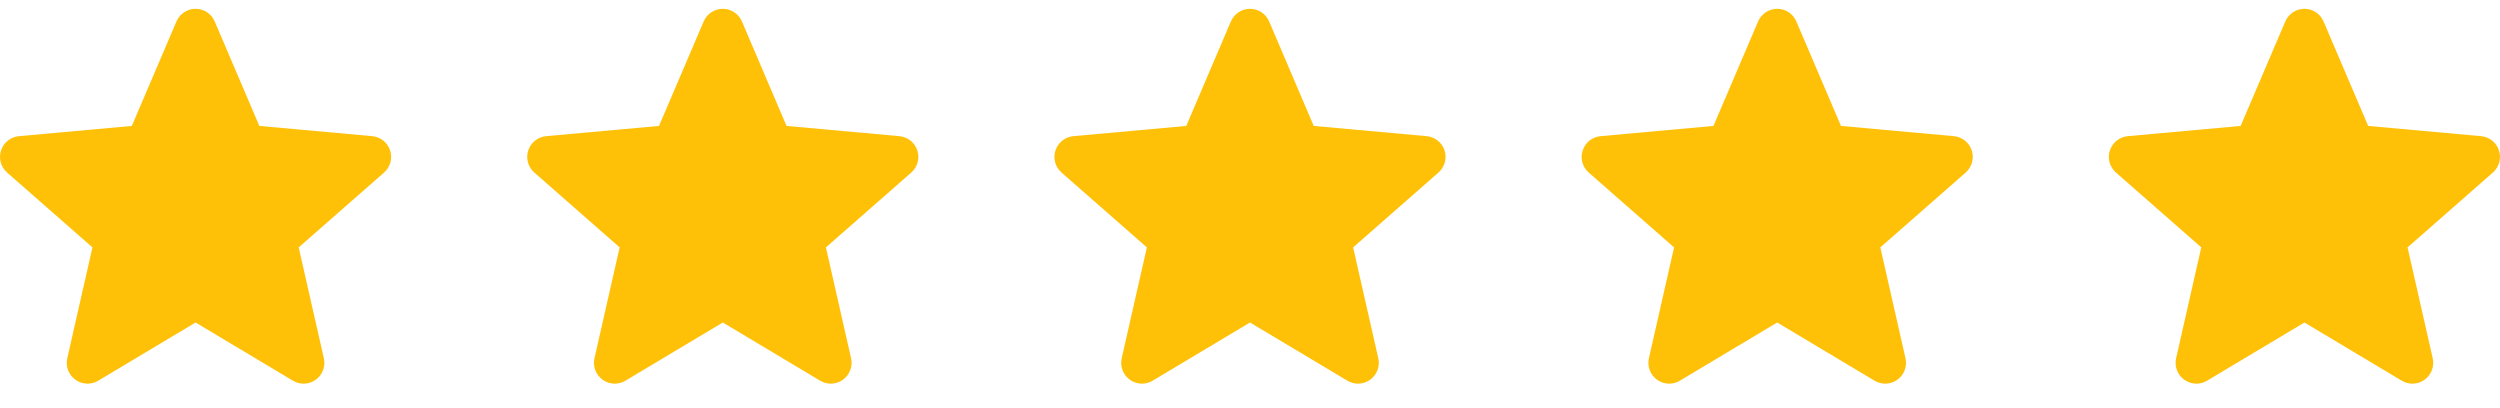 <svg width="92" height="15" viewBox="0 0 92 15" fill="none" xmlns="http://www.w3.org/2000/svg">
<g clip-path="url(#clip0_147_799)">
<path d="M14.357 5.537C14.263 5.246 14.004 5.039 13.698 5.011L9.544 4.634L7.901 0.788C7.78 0.507 7.504 0.324 7.197 0.324C6.891 0.324 6.615 0.507 6.494 0.789L4.851 4.634L0.696 5.011C0.39 5.039 0.132 5.246 0.038 5.537C-0.057 5.829 0.03 6.148 0.261 6.35L3.402 9.104L2.476 13.183C2.408 13.483 2.524 13.793 2.773 13.973C2.907 14.07 3.064 14.119 3.221 14.119C3.357 14.119 3.492 14.082 3.614 14.01L7.197 11.868L10.78 14.01C11.042 14.167 11.372 14.153 11.621 13.973C11.87 13.793 11.986 13.482 11.918 13.183L10.992 9.104L14.133 6.35C14.364 6.148 14.452 5.829 14.357 5.537Z" fill="#FFC107"/>
</g>
<g clip-path="url(#clip1_147_799)">
<path d="M33.758 5.537C33.664 5.246 33.406 5.039 33.1 5.011L28.945 4.634L27.302 0.788C27.181 0.507 26.905 0.324 26.599 0.324C26.292 0.324 26.016 0.507 25.895 0.789L24.252 4.634L20.097 5.011C19.792 5.039 19.534 5.246 19.439 5.537C19.344 5.829 19.432 6.148 19.663 6.35L22.803 9.104L21.877 13.183C21.809 13.483 21.926 13.793 22.175 13.973C22.308 14.07 22.465 14.119 22.623 14.119C22.759 14.119 22.894 14.082 23.015 14.01L26.599 11.868L30.181 14.01C30.443 14.167 30.774 14.153 31.022 13.973C31.271 13.793 31.387 13.482 31.32 13.183L30.394 9.104L33.534 6.35C33.765 6.148 33.853 5.829 33.758 5.537Z" fill="#FFC107"/>
</g>
<g clip-path="url(#clip2_147_799)">
<path d="M53.16 5.537C53.066 5.246 52.807 5.039 52.501 5.011L48.346 4.634L46.704 0.788C46.583 0.507 46.307 0.324 46 0.324C45.694 0.324 45.418 0.507 45.297 0.789L43.654 4.634L39.498 5.011C39.193 5.039 38.935 5.246 38.84 5.537C38.746 5.829 38.833 6.148 39.064 6.35L42.205 9.104L41.279 13.183C41.211 13.483 41.327 13.793 41.576 13.973C41.71 14.07 41.866 14.119 42.024 14.119C42.16 14.119 42.295 14.082 42.416 14.01L46 11.868L49.583 14.01C49.845 14.167 50.175 14.153 50.423 13.973C50.672 13.793 50.789 13.482 50.721 13.183L49.795 9.104L52.935 6.35C53.166 6.148 53.255 5.829 53.16 5.537Z" fill="#FFC107"/>
</g>
<g clip-path="url(#clip3_147_799)">
<path d="M72.561 5.537C72.467 5.246 72.208 5.039 71.903 5.011L67.748 4.634L66.105 0.788C65.984 0.507 65.708 0.324 65.401 0.324C65.095 0.324 64.819 0.507 64.698 0.789L63.055 4.634L58.9 5.011C58.594 5.039 58.337 5.246 58.242 5.537C58.147 5.829 58.234 6.148 58.465 6.35L61.606 9.104L60.68 13.183C60.612 13.483 60.728 13.793 60.977 13.973C61.111 14.07 61.268 14.119 61.425 14.119C61.562 14.119 61.697 14.082 61.818 14.01L65.401 11.868L68.984 14.01C69.246 14.167 69.576 14.153 69.825 13.973C70.074 13.793 70.19 13.482 70.122 13.183L69.196 9.104L72.337 6.35C72.568 6.148 72.656 5.829 72.561 5.537Z" fill="#FFC107"/>
</g>
<g clip-path="url(#clip4_147_799)">
<path d="M91.963 5.537C91.868 5.246 91.61 5.039 91.304 5.011L87.149 4.634L85.506 0.788C85.385 0.507 85.109 0.324 84.803 0.324C84.496 0.324 84.22 0.507 84.099 0.789L82.456 4.634L78.301 5.011C77.996 5.039 77.738 5.246 77.643 5.537C77.548 5.829 77.636 6.148 77.867 6.35L81.007 9.104L80.081 13.183C80.013 13.483 80.13 13.793 80.379 13.973C80.513 14.07 80.669 14.119 80.827 14.119C80.963 14.119 81.098 14.082 81.219 14.01L84.803 11.868L88.385 14.01C88.647 14.167 88.978 14.153 89.226 13.973C89.475 13.793 89.591 13.482 89.524 13.183L88.598 9.104L91.738 6.35C91.969 6.148 92.057 5.829 91.963 5.537Z" fill="#FFC107"/>
</g>
<defs>
<clipPath id="clip0_147_799">
<rect width="14.395" height="14.395" fill="white" transform="translate(0 0.016)"/>
</clipPath>
<clipPath id="clip1_147_799">
<rect width="14.395" height="14.395" fill="white" transform="translate(19.401 0.016)"/>
</clipPath>
<clipPath id="clip2_147_799">
<rect width="14.395" height="14.395" fill="white" transform="translate(38.803 0.016)"/>
</clipPath>
<clipPath id="clip3_147_799">
<rect width="14.395" height="14.395" fill="white" transform="translate(58.204 0.016)"/>
</clipPath>
<clipPath id="clip4_147_799">
<rect width="14.395" height="14.395" fill="white" transform="translate(77.606 0.016)"/>
</clipPath>
</defs>
</svg>
